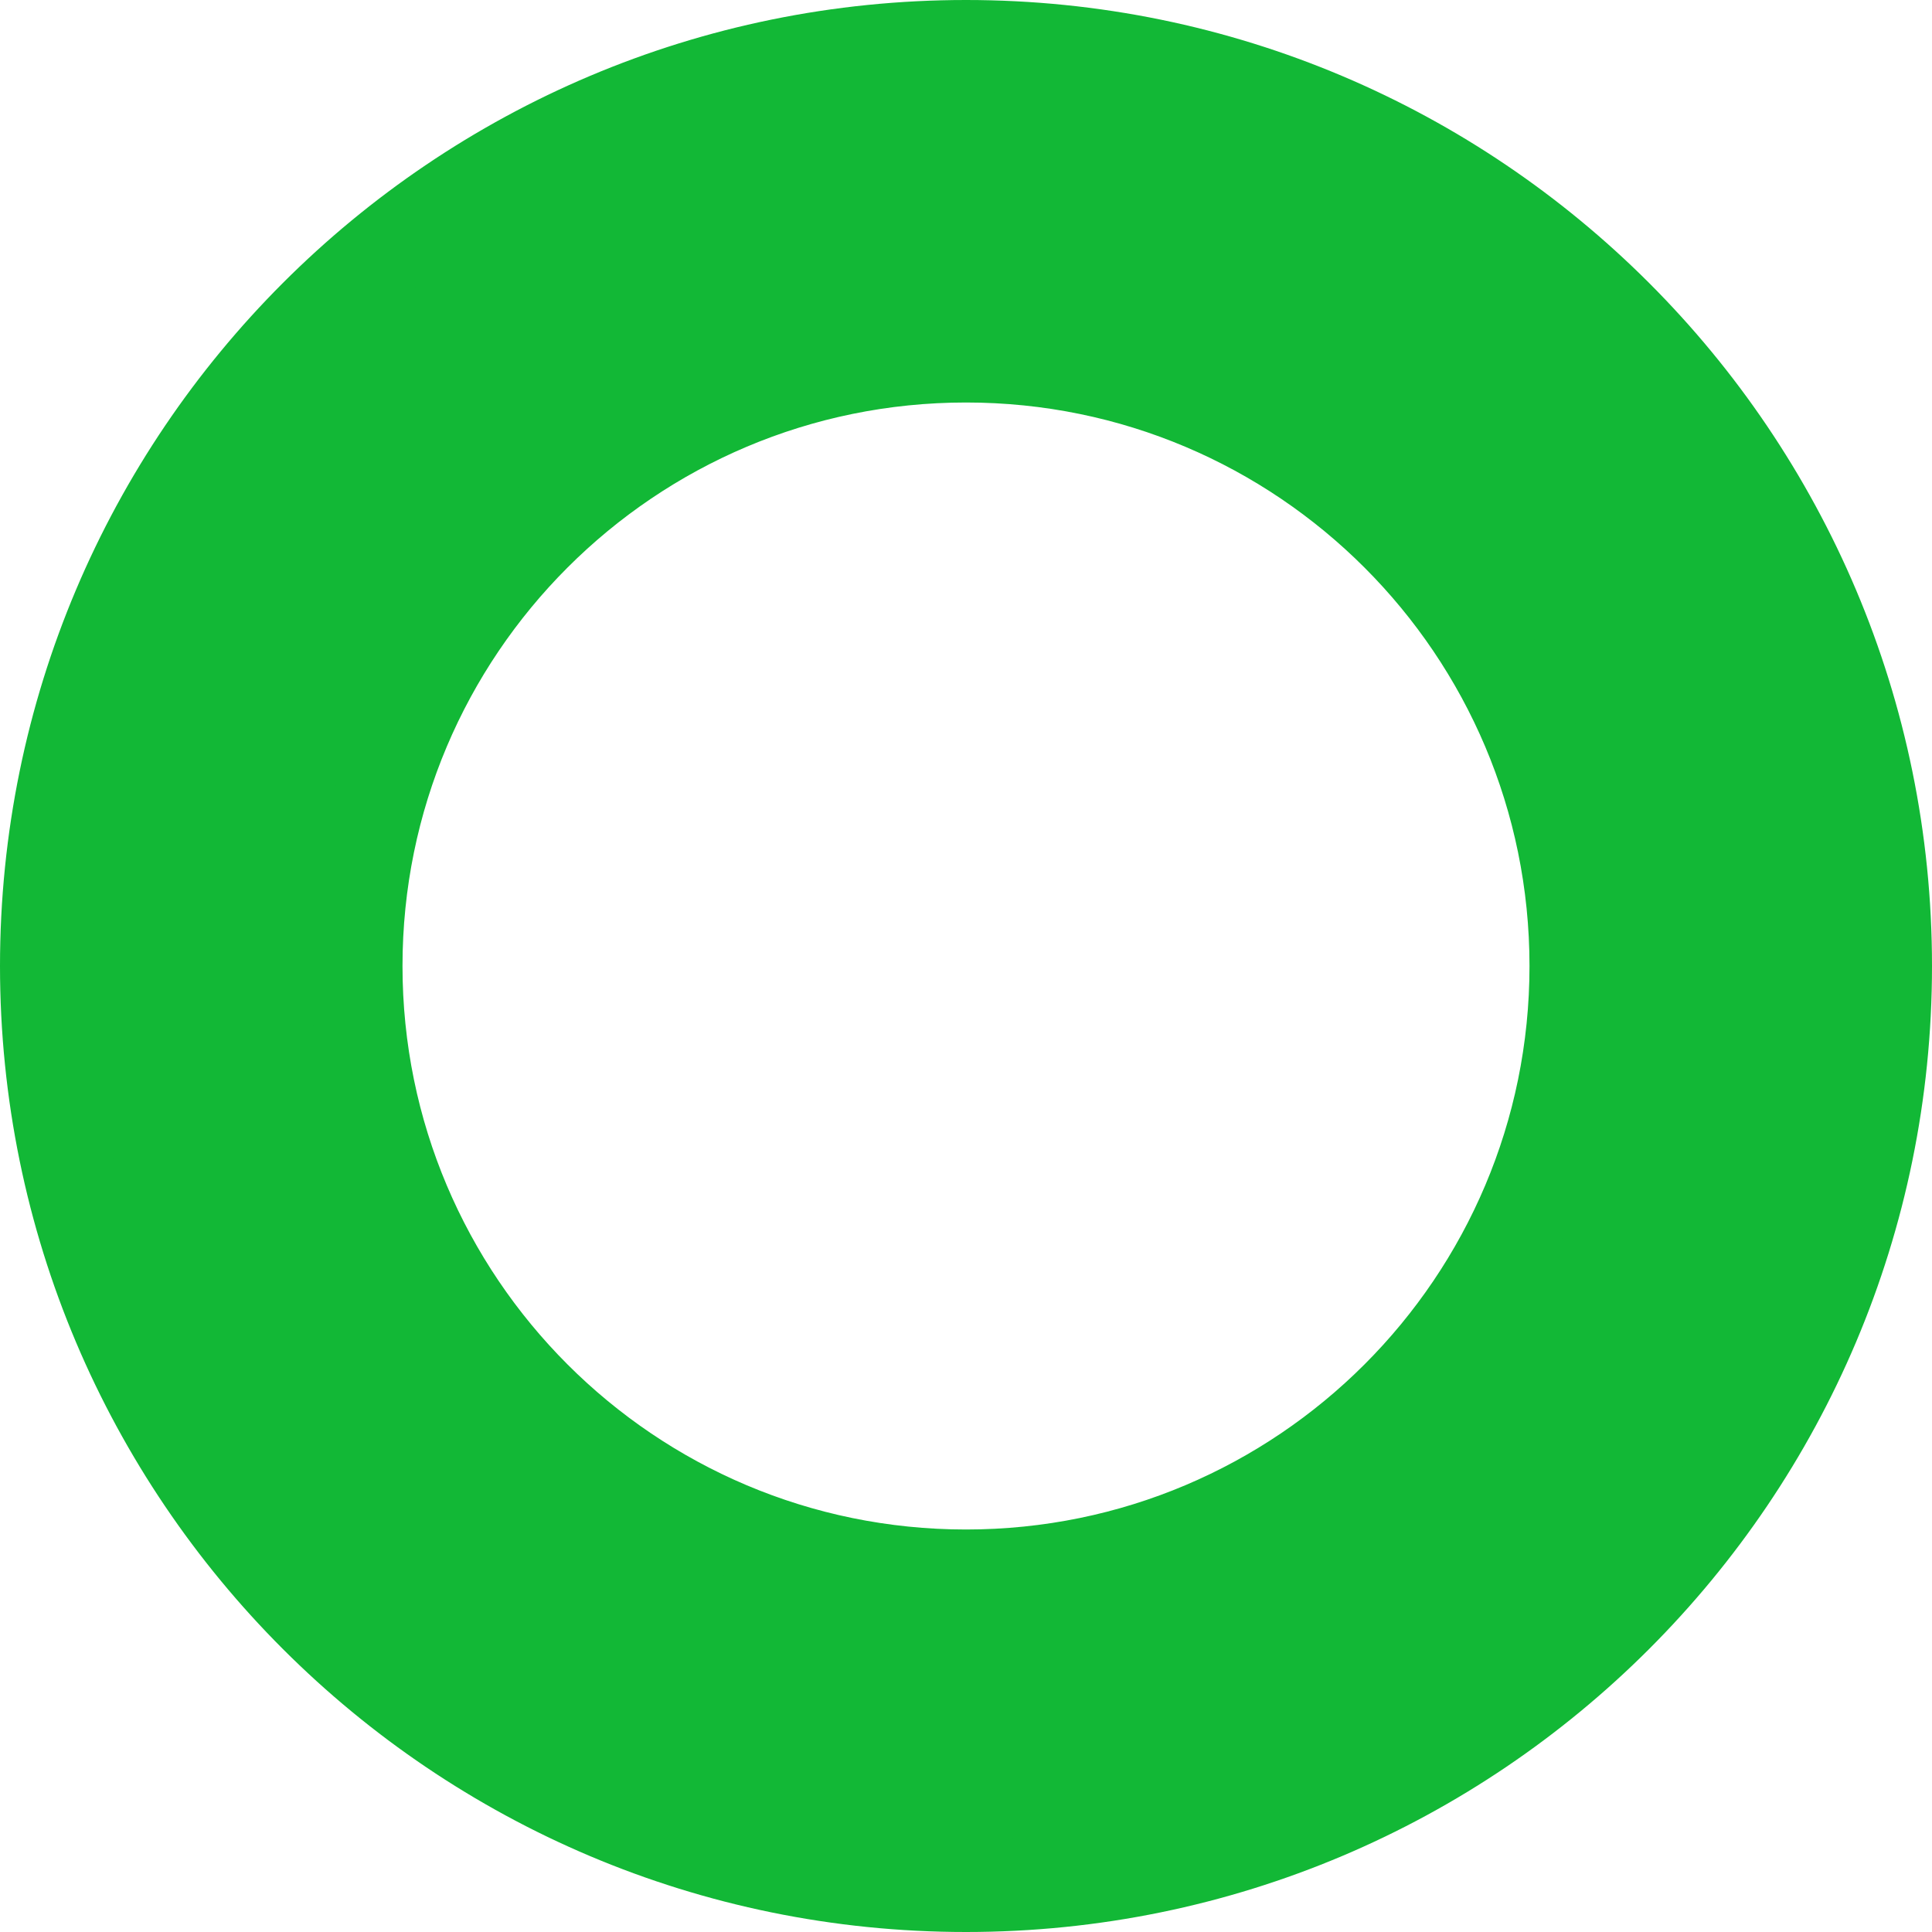 <?xml version="1.0" encoding="UTF-8"?> <svg xmlns="http://www.w3.org/2000/svg" width="63" height="63" viewBox="0 0 63 63" fill="none"> <path d="M11.625 31.5C11.625 20.523 20.523 11.625 31.5 11.625C42.477 11.625 51.375 20.523 51.375 31.5C51.375 42.477 42.477 51.375 31.5 51.375C20.523 51.375 11.625 42.477 11.625 31.5ZM31.5 1.5C14.931 1.5 1.5 14.931 1.5 31.5C1.5 48.069 14.931 61.5 31.5 61.5C48.069 61.5 61.5 48.069 61.5 31.5C61.5 14.931 48.069 1.5 31.5 1.5Z" fill="#12B836" stroke="#12B836" stroke-width="3"></path> </svg> 